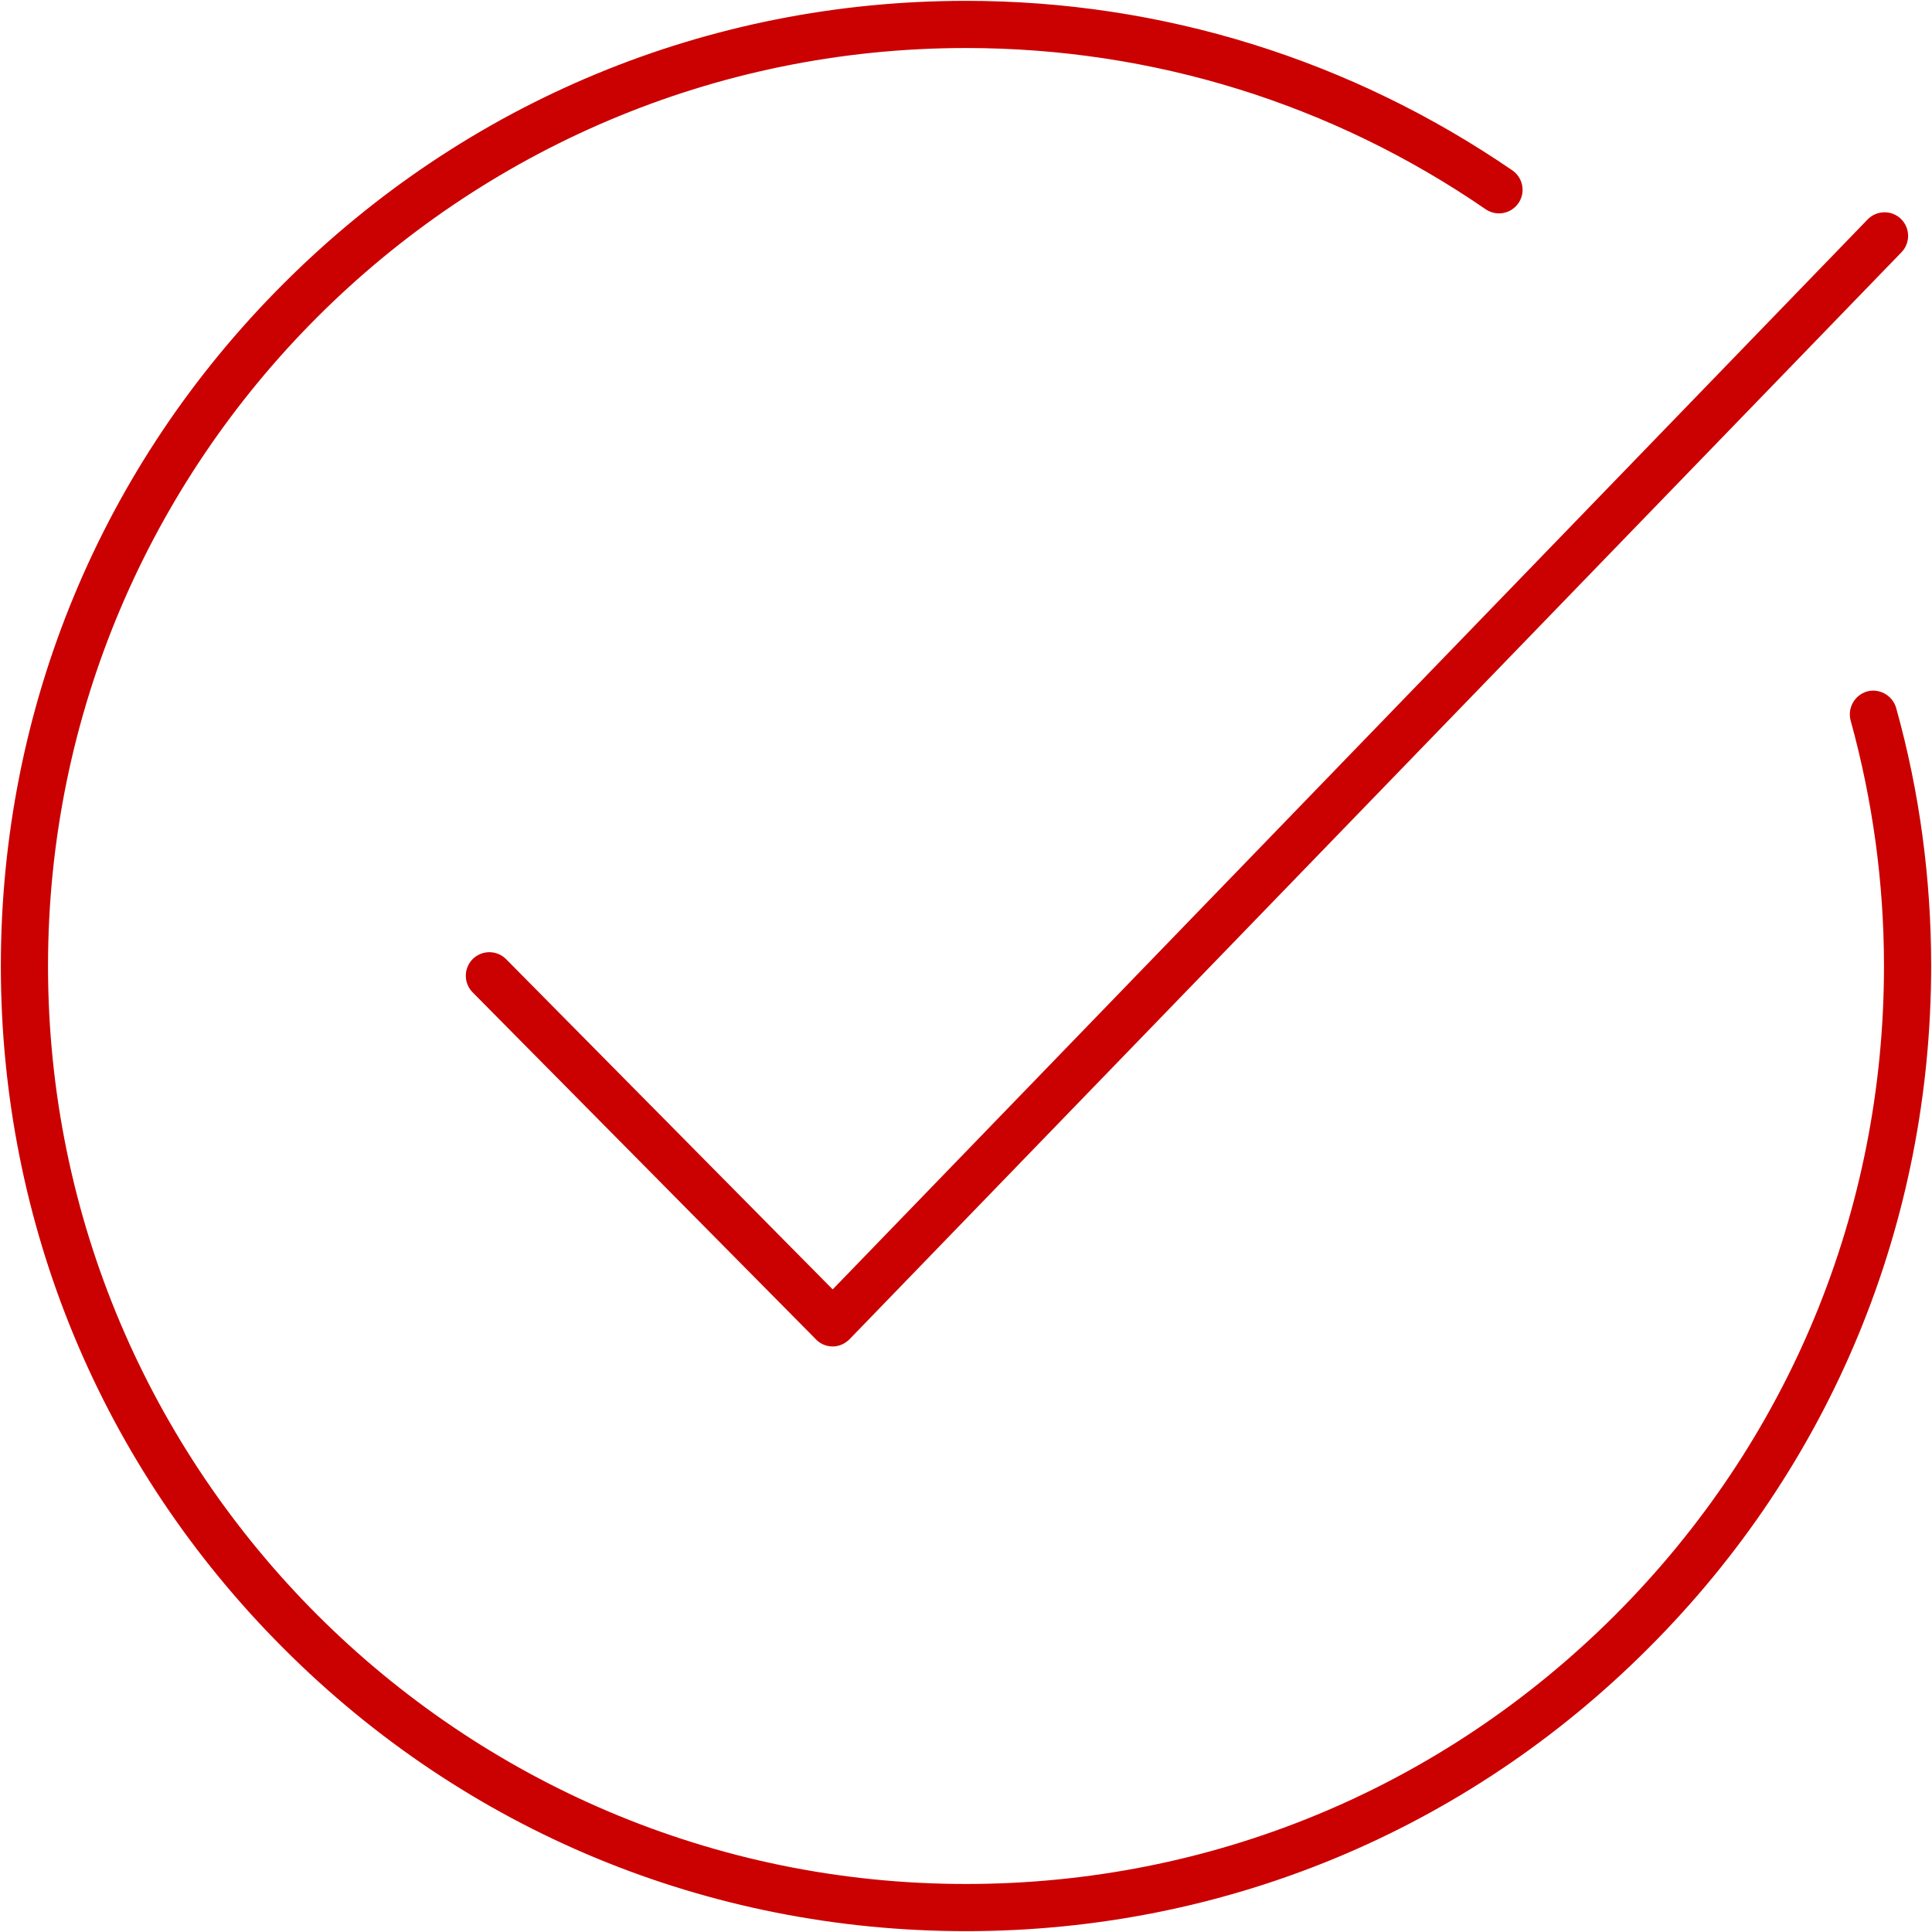 <?xml version="1.0" encoding="utf-8"?>
<!-- Generator: Adobe Illustrator 27.5.0, SVG Export Plug-In . SVG Version: 6.00 Build 0)  -->
<svg version="1.1" id="Layer_1" xmlns="http://www.w3.org/2000/svg" xmlns:xlink="http://www.w3.org/1999/xlink" x="0px" y="0px"
	 width="684px" height="684px" viewBox="0 0 684 684" style="enable-background:new 0 0 684 684;" xml:space="preserve">
<style type="text/css">
	.st0{fill:#CB0000;}
</style>
<g id="SVGRepo_bgCarrier">
</g>
<g id="SVGRepo_tracerCarrier">
</g>
<g id="SVGRepo_iconCarrier">
	<path class="st0" d="M342,683.7c-91.3,0-177.1-35.5-241.6-100.1C35.9,519.1,0.3,433.3,0.3,342c0-91.3,35.5-177.1,100.1-241.6
		C164.9,35.9,250.7,0.3,342,0.3c69.4,0,136.2,20.8,193.4,60c3.8,2.6,4.8,7.8,2.2,11.6c-2.6,3.8-7.8,4.8-11.6,2.2
		C471.6,36.7,408,17,342,17C162.8,17,17,162.8,17,342c0,179.2,145.8,325,325,325c86.8,0,168.4-33.8,229.8-95.2
		c61.4-61.4,95.2-143,95.2-229.8c0-29.4-4-58.6-11.8-86.9c-1.2-4.4,1.4-9,5.8-10.3c4.4-1.2,9,1.4,10.3,5.8
		c8.3,29.7,12.4,60.5,12.4,91.3c0,91.3-35.5,177.1-100.1,241.6C519.1,648.1,433.3,683.7,342,683.7z"/>
	<path class="st0" d="M294.8,476.7c-2.2,0-4.4-0.9-5.9-2.5L167.3,351.3c-3.2-3.3-3.2-8.5,0.1-11.8c3.3-3.2,8.5-3.2,11.8,0.1
		l115.6,116.9L661.2,77.7c3.2-3.3,8.5-3.4,11.8-0.2c3.3,3.2,3.4,8.5,0.2,11.8L300.8,474.1C299.2,475.7,297.1,476.7,294.8,476.7
		C294.8,476.7,294.8,476.7,294.8,476.7z"/>
</g>
</svg>

